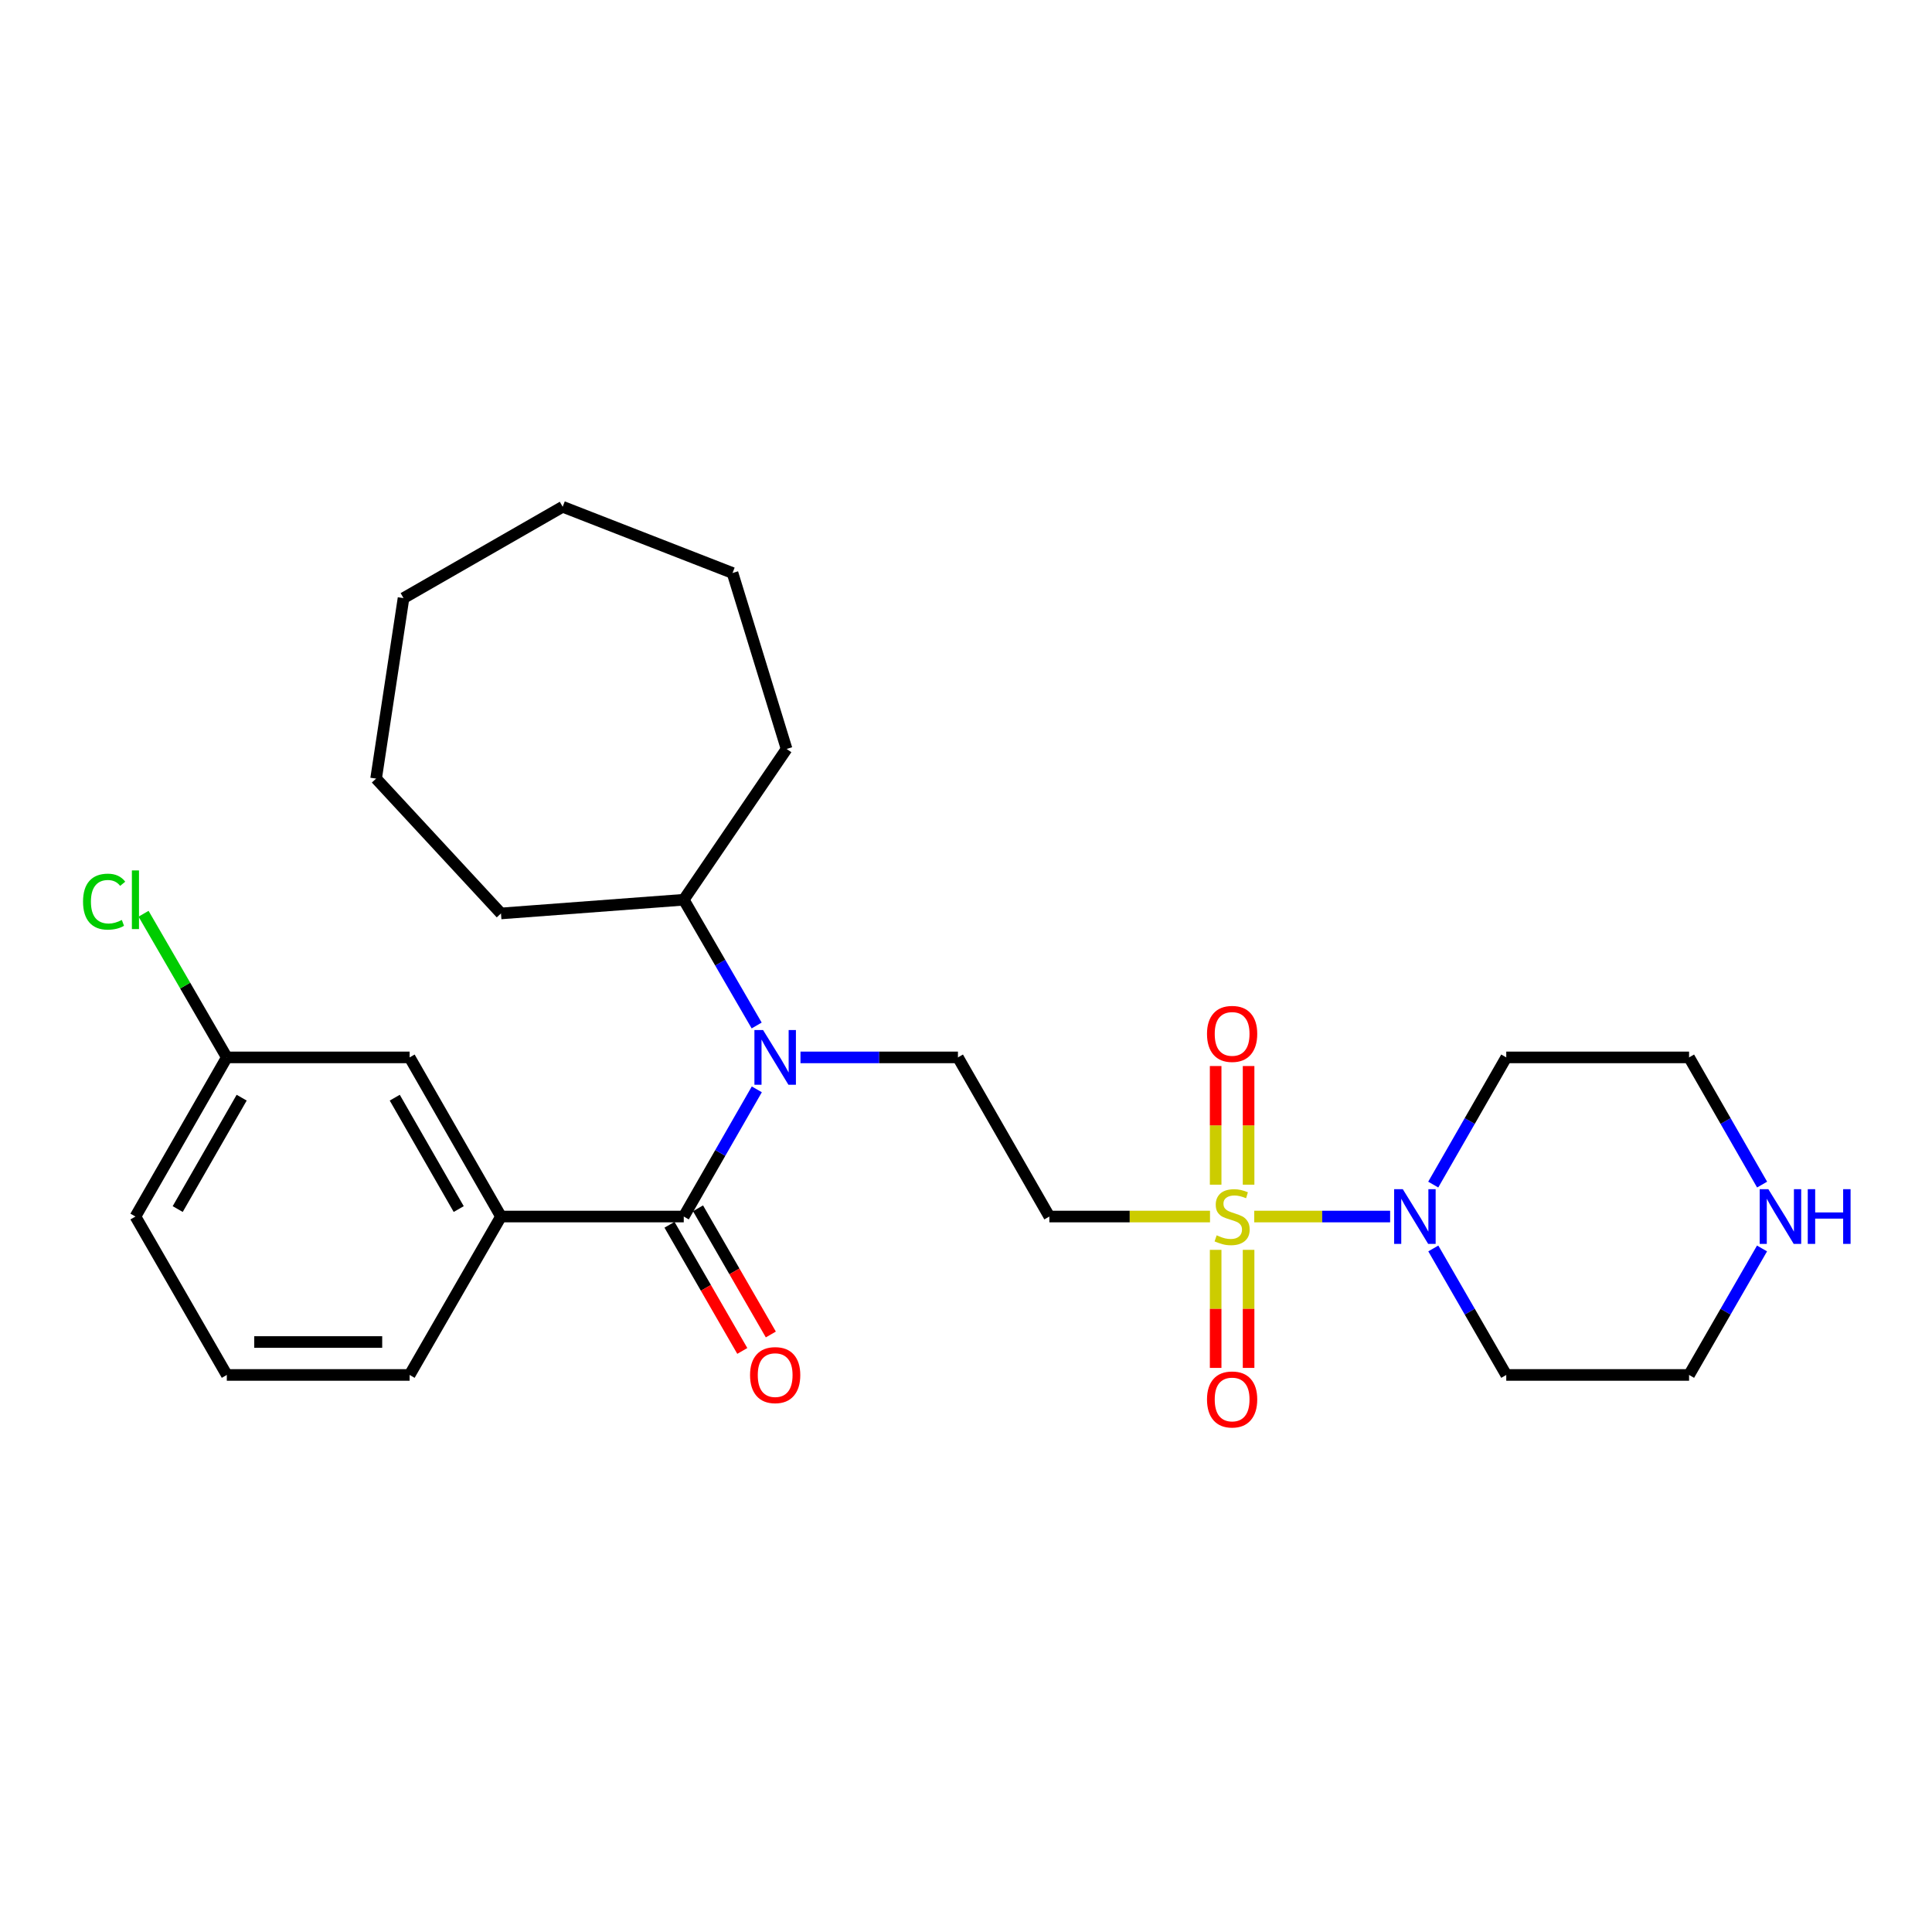 <?xml version='1.0' encoding='iso-8859-1'?>
<svg version='1.1' baseProfile='full'
              xmlns='http://www.w3.org/2000/svg'
                      xmlns:rdkit='http://www.rdkit.org/xml'
                      xmlns:xlink='http://www.w3.org/1999/xlink'
                  xml:space='preserve'
width='1000px' height='1000px' viewBox='0 0 1000 1000'>
<!-- END OF HEADER -->
<rect style='opacity:1.0;fill:#FFFFFF;stroke:none' width='1000' height='1000' x='0' y='0'> </rect>
<path class='bond-1' d='M 649.188,629.676 L 684.358,629.676' style='fill:none;fill-rule:evenodd;stroke:#CCCC00;stroke-width:6px;stroke-linecap:butt;stroke-linejoin:miter;stroke-opacity:1' />
<path class='bond-1' d='M 684.358,629.676 L 719.527,629.676' style='fill:none;fill-rule:evenodd;stroke:#0000FF;stroke-width:6px;stroke-linecap:butt;stroke-linejoin:miter;stroke-opacity:1' />
<path class='bond-3' d='M 626.298,629.676 L 584.719,629.676' style='fill:none;fill-rule:evenodd;stroke:#CCCC00;stroke-width:6px;stroke-linecap:butt;stroke-linejoin:miter;stroke-opacity:1' />
<path class='bond-3' d='M 584.719,629.676 L 543.139,629.676' style='fill:none;fill-rule:evenodd;stroke:#000000;stroke-width:6px;stroke-linecap:butt;stroke-linejoin:miter;stroke-opacity:1' />
<path class='bond-6' d='M 629.218,646.921 L 629.218,677.473' style='fill:none;fill-rule:evenodd;stroke:#CCCC00;stroke-width:6px;stroke-linecap:butt;stroke-linejoin:miter;stroke-opacity:1' />
<path class='bond-6' d='M 629.218,677.473 L 629.218,708.025' style='fill:none;fill-rule:evenodd;stroke:#FF0000;stroke-width:6px;stroke-linecap:butt;stroke-linejoin:miter;stroke-opacity:1' />
<path class='bond-6' d='M 646.267,646.921 L 646.267,677.473' style='fill:none;fill-rule:evenodd;stroke:#CCCC00;stroke-width:6px;stroke-linecap:butt;stroke-linejoin:miter;stroke-opacity:1' />
<path class='bond-6' d='M 646.267,677.473 L 646.267,708.025' style='fill:none;fill-rule:evenodd;stroke:#FF0000;stroke-width:6px;stroke-linecap:butt;stroke-linejoin:miter;stroke-opacity:1' />
<path class='bond-7' d='M 646.267,613.19 L 646.267,582.483' style='fill:none;fill-rule:evenodd;stroke:#CCCC00;stroke-width:6px;stroke-linecap:butt;stroke-linejoin:miter;stroke-opacity:1' />
<path class='bond-7' d='M 646.267,582.483 L 646.267,551.776' style='fill:none;fill-rule:evenodd;stroke:#FF0000;stroke-width:6px;stroke-linecap:butt;stroke-linejoin:miter;stroke-opacity:1' />
<path class='bond-7' d='M 629.218,613.19 L 629.218,582.483' style='fill:none;fill-rule:evenodd;stroke:#CCCC00;stroke-width:6px;stroke-linecap:butt;stroke-linejoin:miter;stroke-opacity:1' />
<path class='bond-7' d='M 629.218,582.483 L 629.218,551.776' style='fill:none;fill-rule:evenodd;stroke:#FF0000;stroke-width:6px;stroke-linecap:butt;stroke-linejoin:miter;stroke-opacity:1' />
<path class='bond-0' d='M 353.914,629.676 L 372.82,596.76' style='fill:none;fill-rule:evenodd;stroke:#000000;stroke-width:6px;stroke-linecap:butt;stroke-linejoin:miter;stroke-opacity:1' />
<path class='bond-0' d='M 372.82,596.76 L 391.727,563.844' style='fill:none;fill-rule:evenodd;stroke:#0000FF;stroke-width:6px;stroke-linecap:butt;stroke-linejoin:miter;stroke-opacity:1' />
<path class='bond-4' d='M 353.914,629.676 L 259.31,629.676' style='fill:none;fill-rule:evenodd;stroke:#000000;stroke-width:6px;stroke-linecap:butt;stroke-linejoin:miter;stroke-opacity:1' />
<path class='bond-8' d='M 346.53,633.936 L 365.372,666.591' style='fill:none;fill-rule:evenodd;stroke:#000000;stroke-width:6px;stroke-linecap:butt;stroke-linejoin:miter;stroke-opacity:1' />
<path class='bond-8' d='M 365.372,666.591 L 384.213,699.246' style='fill:none;fill-rule:evenodd;stroke:#FF0000;stroke-width:6px;stroke-linecap:butt;stroke-linejoin:miter;stroke-opacity:1' />
<path class='bond-8' d='M 361.297,625.415 L 380.139,658.07' style='fill:none;fill-rule:evenodd;stroke:#000000;stroke-width:6px;stroke-linecap:butt;stroke-linejoin:miter;stroke-opacity:1' />
<path class='bond-8' d='M 380.139,658.07 L 398.98,690.725' style='fill:none;fill-rule:evenodd;stroke:#FF0000;stroke-width:6px;stroke-linecap:butt;stroke-linejoin:miter;stroke-opacity:1' />
<path class='bond-12' d='M 741.878,646.202 L 760.758,678.937' style='fill:none;fill-rule:evenodd;stroke:#0000FF;stroke-width:6px;stroke-linecap:butt;stroke-linejoin:miter;stroke-opacity:1' />
<path class='bond-12' d='M 760.758,678.937 L 779.639,711.672' style='fill:none;fill-rule:evenodd;stroke:#000000;stroke-width:6px;stroke-linecap:butt;stroke-linejoin:miter;stroke-opacity:1' />
<path class='bond-13' d='M 741.84,613.141 L 760.739,580.225' style='fill:none;fill-rule:evenodd;stroke:#0000FF;stroke-width:6px;stroke-linecap:butt;stroke-linejoin:miter;stroke-opacity:1' />
<path class='bond-13' d='M 760.739,580.225 L 779.639,547.31' style='fill:none;fill-rule:evenodd;stroke:#000000;stroke-width:6px;stroke-linecap:butt;stroke-linejoin:miter;stroke-opacity:1' />
<path class='bond-2' d='M 414.33,547.31 L 455.079,547.31' style='fill:none;fill-rule:evenodd;stroke:#0000FF;stroke-width:6px;stroke-linecap:butt;stroke-linejoin:miter;stroke-opacity:1' />
<path class='bond-2' d='M 455.079,547.31 L 495.828,547.31' style='fill:none;fill-rule:evenodd;stroke:#000000;stroke-width:6px;stroke-linecap:butt;stroke-linejoin:miter;stroke-opacity:1' />
<path class='bond-11' d='M 391.648,530.792 L 372.781,498.251' style='fill:none;fill-rule:evenodd;stroke:#0000FF;stroke-width:6px;stroke-linecap:butt;stroke-linejoin:miter;stroke-opacity:1' />
<path class='bond-11' d='M 372.781,498.251 L 353.914,465.711' style='fill:none;fill-rule:evenodd;stroke:#000000;stroke-width:6px;stroke-linecap:butt;stroke-linejoin:miter;stroke-opacity:1' />
<path class='bond-5' d='M 543.139,629.676 L 495.828,547.31' style='fill:none;fill-rule:evenodd;stroke:#000000;stroke-width:6px;stroke-linecap:butt;stroke-linejoin:miter;stroke-opacity:1' />
<path class='bond-9' d='M 259.31,629.676 L 212.018,547.31' style='fill:none;fill-rule:evenodd;stroke:#000000;stroke-width:6px;stroke-linecap:butt;stroke-linejoin:miter;stroke-opacity:1' />
<path class='bond-9' d='M 237.431,625.81 L 204.326,568.154' style='fill:none;fill-rule:evenodd;stroke:#000000;stroke-width:6px;stroke-linecap:butt;stroke-linejoin:miter;stroke-opacity:1' />
<path class='bond-16' d='M 259.31,629.676 L 212.018,711.672' style='fill:none;fill-rule:evenodd;stroke:#000000;stroke-width:6px;stroke-linecap:butt;stroke-linejoin:miter;stroke-opacity:1' />
<path class='bond-14' d='M 212.018,547.31 L 117.395,547.31' style='fill:none;fill-rule:evenodd;stroke:#000000;stroke-width:6px;stroke-linecap:butt;stroke-linejoin:miter;stroke-opacity:1' />
<path class='bond-10' d='M 912.06,613.141 L 893.16,580.225' style='fill:none;fill-rule:evenodd;stroke:#0000FF;stroke-width:6px;stroke-linecap:butt;stroke-linejoin:miter;stroke-opacity:1' />
<path class='bond-10' d='M 893.16,580.225 L 874.261,547.31' style='fill:none;fill-rule:evenodd;stroke:#000000;stroke-width:6px;stroke-linecap:butt;stroke-linejoin:miter;stroke-opacity:1' />
<path class='bond-27' d='M 912.022,646.202 L 893.141,678.937' style='fill:none;fill-rule:evenodd;stroke:#0000FF;stroke-width:6px;stroke-linecap:butt;stroke-linejoin:miter;stroke-opacity:1' />
<path class='bond-27' d='M 893.141,678.937 L 874.261,711.672' style='fill:none;fill-rule:evenodd;stroke:#000000;stroke-width:6px;stroke-linecap:butt;stroke-linejoin:miter;stroke-opacity:1' />
<path class='bond-21' d='M 353.914,465.711 L 407.135,387.655' style='fill:none;fill-rule:evenodd;stroke:#000000;stroke-width:6px;stroke-linecap:butt;stroke-linejoin:miter;stroke-opacity:1' />
<path class='bond-22' d='M 353.914,465.711 L 259.31,472.796' style='fill:none;fill-rule:evenodd;stroke:#000000;stroke-width:6px;stroke-linecap:butt;stroke-linejoin:miter;stroke-opacity:1' />
<path class='bond-18' d='M 779.639,711.672 L 874.261,711.672' style='fill:none;fill-rule:evenodd;stroke:#000000;stroke-width:6px;stroke-linecap:butt;stroke-linejoin:miter;stroke-opacity:1' />
<path class='bond-17' d='M 779.639,547.31 L 874.261,547.31' style='fill:none;fill-rule:evenodd;stroke:#000000;stroke-width:6px;stroke-linecap:butt;stroke-linejoin:miter;stroke-opacity:1' />
<path class='bond-15' d='M 117.395,547.31 L 95.848,510.132' style='fill:none;fill-rule:evenodd;stroke:#000000;stroke-width:6px;stroke-linecap:butt;stroke-linejoin:miter;stroke-opacity:1' />
<path class='bond-15' d='M 95.848,510.132 L 74.301,472.954' style='fill:none;fill-rule:evenodd;stroke:#00CC00;stroke-width:6px;stroke-linecap:butt;stroke-linejoin:miter;stroke-opacity:1' />
<path class='bond-29' d='M 117.395,547.31 L 70.103,629.676' style='fill:none;fill-rule:evenodd;stroke:#000000;stroke-width:6px;stroke-linecap:butt;stroke-linejoin:miter;stroke-opacity:1' />
<path class='bond-29' d='M 125.087,568.154 L 91.982,625.81' style='fill:none;fill-rule:evenodd;stroke:#000000;stroke-width:6px;stroke-linecap:butt;stroke-linejoin:miter;stroke-opacity:1' />
<path class='bond-19' d='M 212.018,711.672 L 117.395,711.672' style='fill:none;fill-rule:evenodd;stroke:#000000;stroke-width:6px;stroke-linecap:butt;stroke-linejoin:miter;stroke-opacity:1' />
<path class='bond-19' d='M 197.825,694.623 L 131.589,694.623' style='fill:none;fill-rule:evenodd;stroke:#000000;stroke-width:6px;stroke-linecap:butt;stroke-linejoin:miter;stroke-opacity:1' />
<path class='bond-20' d='M 117.395,711.672 L 70.103,629.676' style='fill:none;fill-rule:evenodd;stroke:#000000;stroke-width:6px;stroke-linecap:butt;stroke-linejoin:miter;stroke-opacity:1' />
<path class='bond-23' d='M 407.135,387.655 L 379.156,296.584' style='fill:none;fill-rule:evenodd;stroke:#000000;stroke-width:6px;stroke-linecap:butt;stroke-linejoin:miter;stroke-opacity:1' />
<path class='bond-24' d='M 259.31,472.796 L 194.666,403.008' style='fill:none;fill-rule:evenodd;stroke:#000000;stroke-width:6px;stroke-linecap:butt;stroke-linejoin:miter;stroke-opacity:1' />
<path class='bond-25' d='M 379.156,296.584 L 291.239,262.306' style='fill:none;fill-rule:evenodd;stroke:#000000;stroke-width:6px;stroke-linecap:butt;stroke-linejoin:miter;stroke-opacity:1' />
<path class='bond-26' d='M 194.666,403.008 L 208.864,309.589' style='fill:none;fill-rule:evenodd;stroke:#000000;stroke-width:6px;stroke-linecap:butt;stroke-linejoin:miter;stroke-opacity:1' />
<path class='bond-28' d='M 291.239,262.306 L 208.864,309.589' style='fill:none;fill-rule:evenodd;stroke:#000000;stroke-width:6px;stroke-linecap:butt;stroke-linejoin:miter;stroke-opacity:1' />
<path  class='atom-0' d='M 629.743 639.396
Q 630.063 639.516, 631.383 640.076
Q 632.703 640.636, 634.143 640.996
Q 635.623 641.316, 637.063 641.316
Q 639.743 641.316, 641.303 640.036
Q 642.863 638.716, 642.863 636.436
Q 642.863 634.876, 642.063 633.916
Q 641.303 632.956, 640.103 632.436
Q 638.903 631.916, 636.903 631.316
Q 634.383 630.556, 632.863 629.836
Q 631.383 629.116, 630.303 627.596
Q 629.263 626.076, 629.263 623.516
Q 629.263 619.956, 631.663 617.756
Q 634.103 615.556, 638.903 615.556
Q 642.183 615.556, 645.903 617.116
L 644.983 620.196
Q 641.583 618.796, 639.023 618.796
Q 636.263 618.796, 634.743 619.956
Q 633.223 621.076, 633.263 623.036
Q 633.263 624.556, 634.023 625.476
Q 634.823 626.396, 635.943 626.916
Q 637.103 627.436, 639.023 628.036
Q 641.583 628.836, 643.103 629.636
Q 644.623 630.436, 645.703 632.076
Q 646.823 633.676, 646.823 636.436
Q 646.823 640.356, 644.183 642.476
Q 641.583 644.556, 637.223 644.556
Q 634.703 644.556, 632.783 643.996
Q 630.903 643.476, 628.663 642.556
L 629.743 639.396
' fill='#CCCC00'/>
<path  class='atom-2' d='M 726.086 615.516
L 735.366 630.516
Q 736.286 631.996, 737.766 634.676
Q 739.246 637.356, 739.326 637.516
L 739.326 615.516
L 743.086 615.516
L 743.086 643.836
L 739.206 643.836
L 729.246 627.436
Q 728.086 625.516, 726.846 623.316
Q 725.646 621.116, 725.286 620.436
L 725.286 643.836
L 721.606 643.836
L 721.606 615.516
L 726.086 615.516
' fill='#0000FF'/>
<path  class='atom-3' d='M 394.965 533.15
L 404.245 548.15
Q 405.165 549.63, 406.645 552.31
Q 408.125 554.99, 408.205 555.15
L 408.205 533.15
L 411.965 533.15
L 411.965 561.47
L 408.085 561.47
L 398.125 545.07
Q 396.965 543.15, 395.725 540.95
Q 394.525 538.75, 394.165 538.07
L 394.165 561.47
L 390.485 561.47
L 390.485 533.15
L 394.965 533.15
' fill='#0000FF'/>
<path  class='atom-7' d='M 624.743 724.359
Q 624.743 717.559, 628.103 713.759
Q 631.463 709.959, 637.743 709.959
Q 644.023 709.959, 647.383 713.759
Q 650.743 717.559, 650.743 724.359
Q 650.743 731.239, 647.343 735.159
Q 643.943 739.039, 637.743 739.039
Q 631.503 739.039, 628.103 735.159
Q 624.743 731.279, 624.743 724.359
M 637.743 735.839
Q 642.063 735.839, 644.383 732.959
Q 646.743 730.039, 646.743 724.359
Q 646.743 718.799, 644.383 715.999
Q 642.063 713.159, 637.743 713.159
Q 633.423 713.159, 631.063 715.959
Q 628.743 718.759, 628.743 724.359
Q 628.743 730.079, 631.063 732.959
Q 633.423 735.839, 637.743 735.839
' fill='#FF0000'/>
<path  class='atom-8' d='M 624.743 535.143
Q 624.743 528.343, 628.103 524.543
Q 631.463 520.743, 637.743 520.743
Q 644.023 520.743, 647.383 524.543
Q 650.743 528.343, 650.743 535.143
Q 650.743 542.023, 647.343 545.943
Q 643.943 549.823, 637.743 549.823
Q 631.503 549.823, 628.103 545.943
Q 624.743 542.063, 624.743 535.143
M 637.743 546.623
Q 642.063 546.623, 644.383 543.743
Q 646.743 540.823, 646.743 535.143
Q 646.743 529.583, 644.383 526.783
Q 642.063 523.943, 637.743 523.943
Q 633.423 523.943, 631.063 526.743
Q 628.743 529.543, 628.743 535.143
Q 628.743 540.863, 631.063 543.743
Q 633.423 546.623, 637.743 546.623
' fill='#FF0000'/>
<path  class='atom-9' d='M 388.225 711.752
Q 388.225 704.952, 391.585 701.152
Q 394.945 697.352, 401.225 697.352
Q 407.505 697.352, 410.865 701.152
Q 414.225 704.952, 414.225 711.752
Q 414.225 718.632, 410.825 722.552
Q 407.425 726.432, 401.225 726.432
Q 394.985 726.432, 391.585 722.552
Q 388.225 718.672, 388.225 711.752
M 401.225 723.232
Q 405.545 723.232, 407.865 720.352
Q 410.225 717.432, 410.225 711.752
Q 410.225 706.192, 407.865 703.392
Q 405.545 700.552, 401.225 700.552
Q 396.905 700.552, 394.545 703.352
Q 392.225 706.152, 392.225 711.752
Q 392.225 717.472, 394.545 720.352
Q 396.905 723.232, 401.225 723.232
' fill='#FF0000'/>
<path  class='atom-11' d='M 915.293 615.516
L 924.573 630.516
Q 925.493 631.996, 926.973 634.676
Q 928.453 637.356, 928.533 637.516
L 928.533 615.516
L 932.293 615.516
L 932.293 643.836
L 928.413 643.836
L 918.453 627.436
Q 917.293 625.516, 916.053 623.316
Q 914.853 621.116, 914.493 620.436
L 914.493 643.836
L 910.813 643.836
L 910.813 615.516
L 915.293 615.516
' fill='#0000FF'/>
<path  class='atom-11' d='M 935.693 615.516
L 939.533 615.516
L 939.533 627.556
L 954.013 627.556
L 954.013 615.516
L 957.853 615.516
L 957.853 643.836
L 954.013 643.836
L 954.013 630.756
L 939.533 630.756
L 939.533 643.836
L 935.693 643.836
L 935.693 615.516
' fill='#0000FF'/>
<path  class='atom-16' d='M 42.983 466.691
Q 42.983 459.651, 46.263 455.971
Q 49.583 452.251, 55.863 452.251
Q 61.703 452.251, 64.823 456.371
L 62.183 458.531
Q 59.903 455.531, 55.863 455.531
Q 51.583 455.531, 49.303 458.411
Q 47.063 461.251, 47.063 466.691
Q 47.063 472.291, 49.383 475.171
Q 51.743 478.051, 56.303 478.051
Q 59.423 478.051, 63.063 476.171
L 64.183 479.171
Q 62.703 480.131, 60.463 480.691
Q 58.223 481.251, 55.743 481.251
Q 49.583 481.251, 46.263 477.491
Q 42.983 473.731, 42.983 466.691
' fill='#00CC00'/>
<path  class='atom-16' d='M 68.263 450.531
L 71.943 450.531
L 71.943 480.891
L 68.263 480.891
L 68.263 450.531
' fill='#00CC00'/>
</svg>

